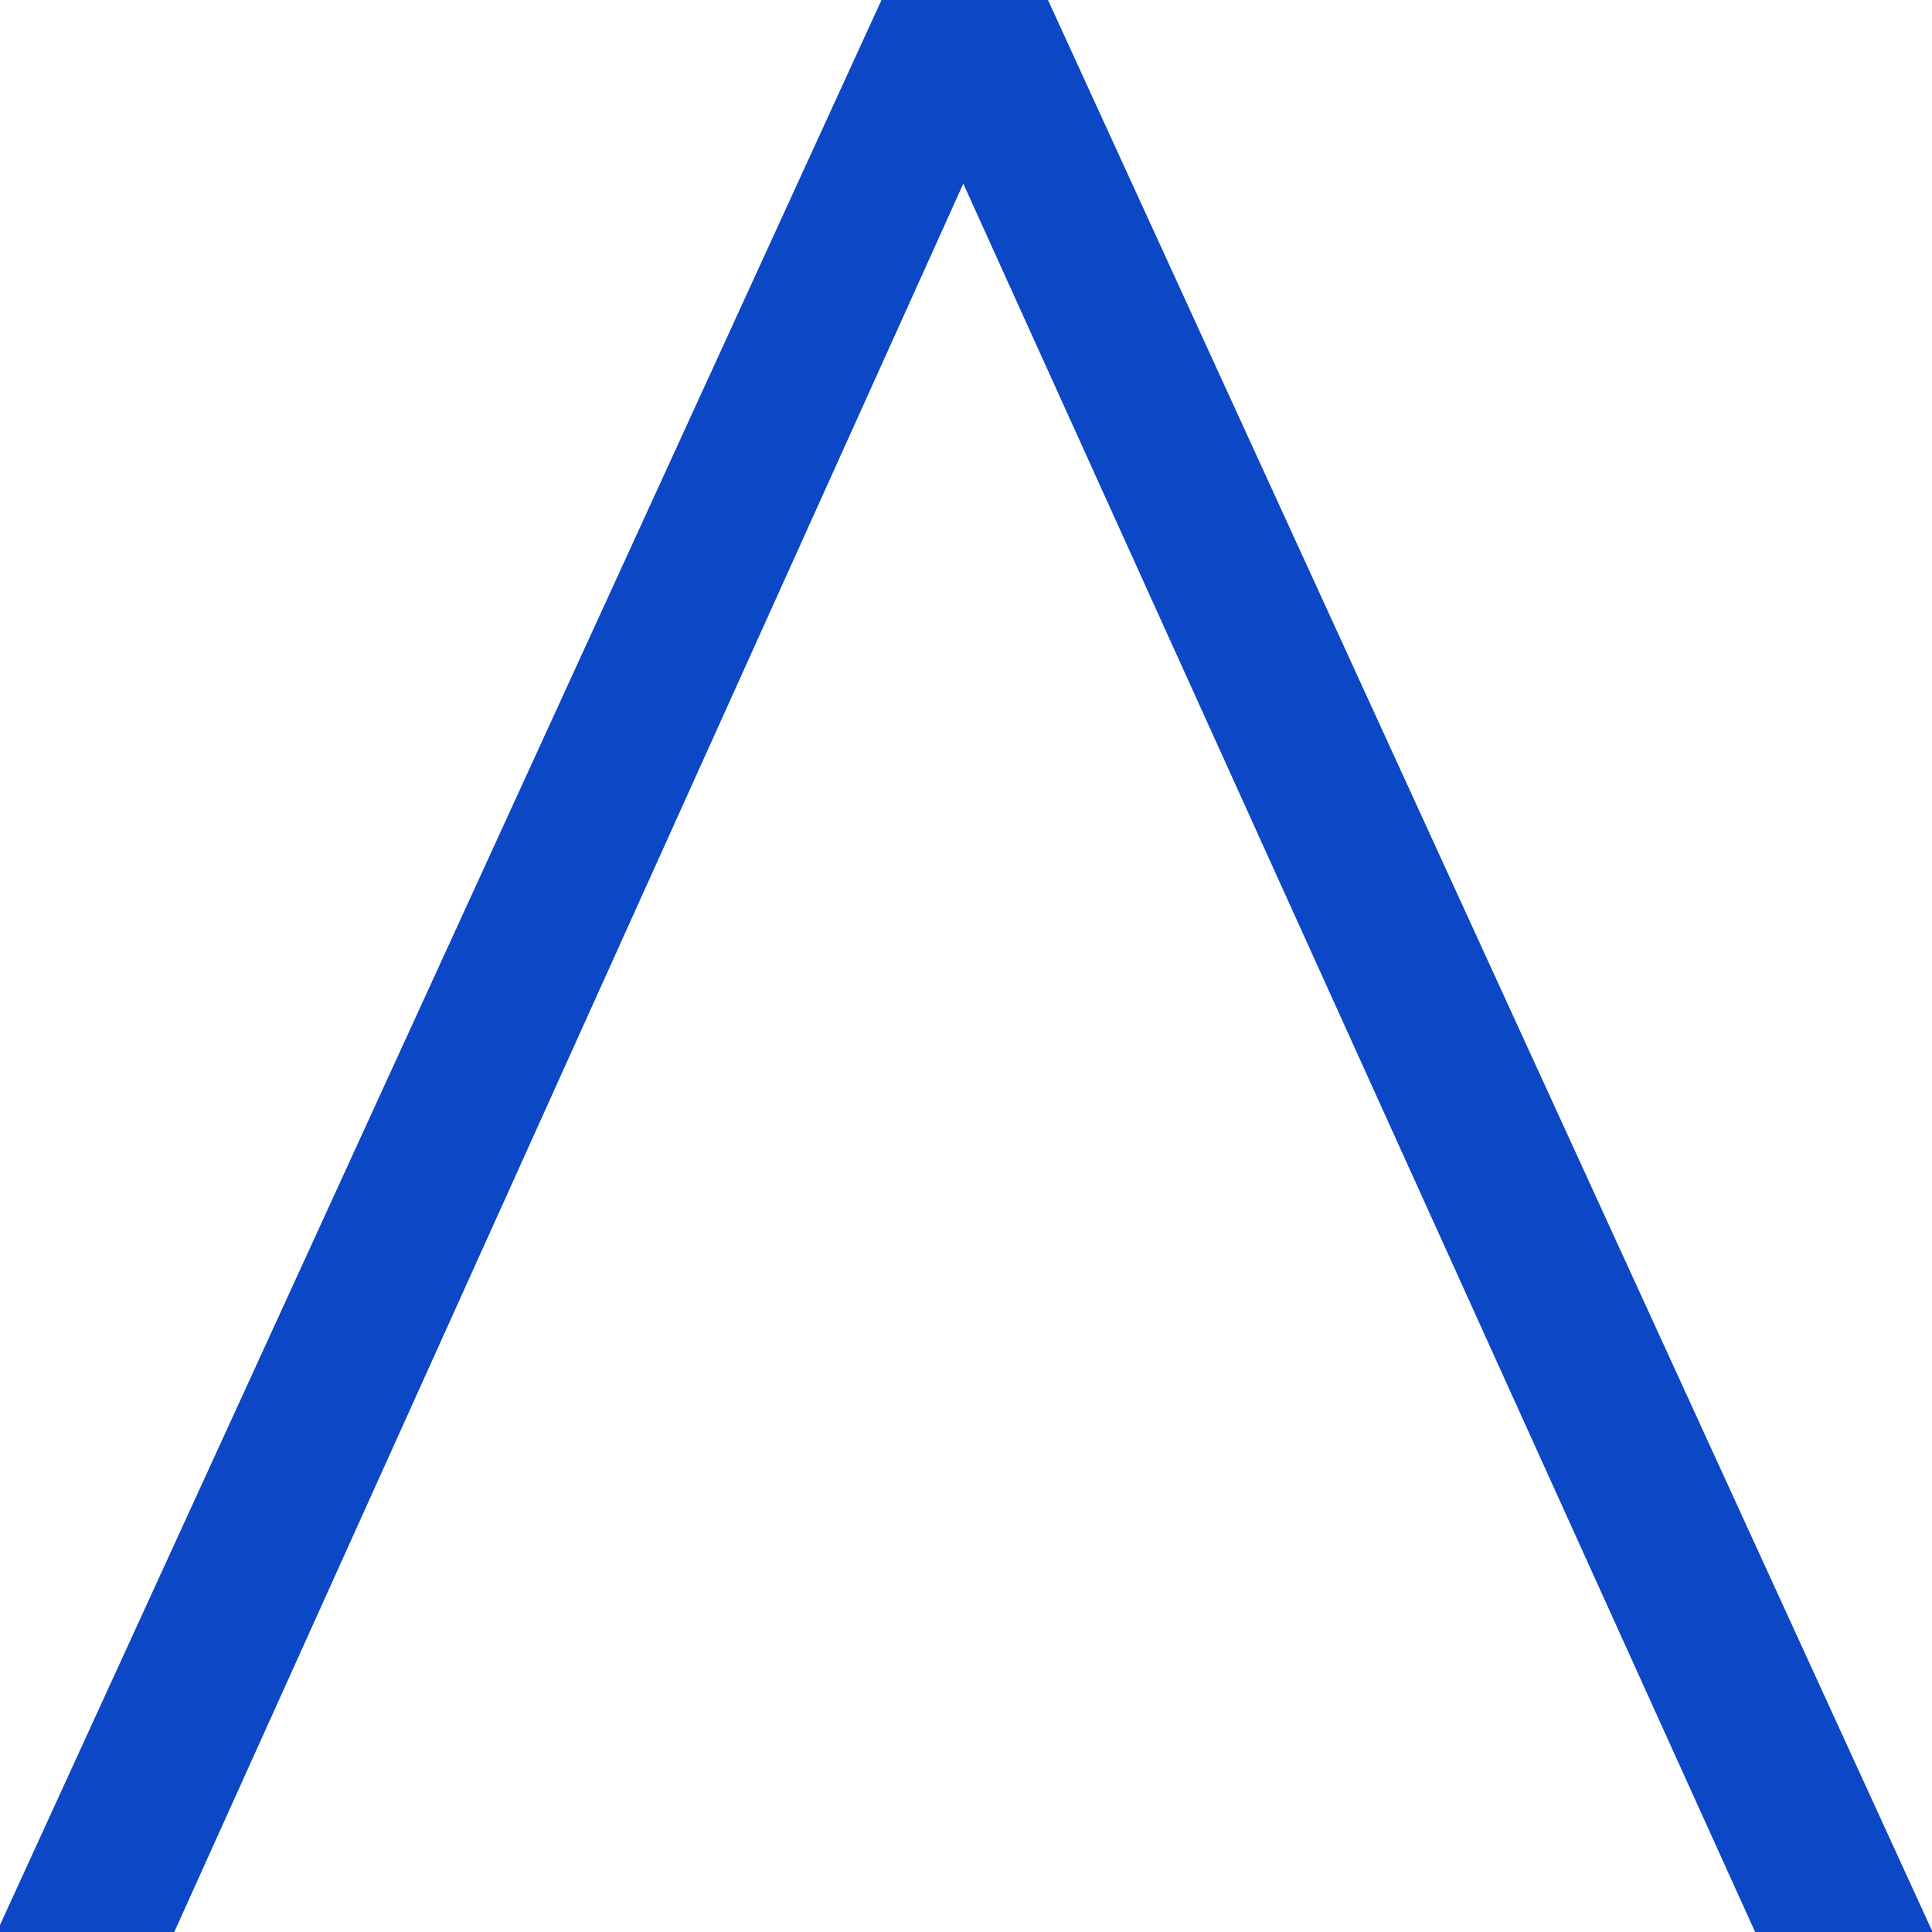 <svg width="192" height="192" viewBox="0 0 192 192" fill="none" xmlns="http://www.w3.org/2000/svg">
<g clip-path="url(#clip0_175_154)">
<path d="M102.84 0H88.91L1 191.978H16.023L95.73 15.362L175.727 192H190.75L102.84 0Z" fill="#0C47C5" stroke="#0C47C5" stroke-width="2.38" stroke-miterlimit="2.38"/>
</g>
<defs>
<clipPath id="clip0_175_154">
<rect width="192" height="192" fill="white"/>
</clipPath>
</defs>
</svg>
